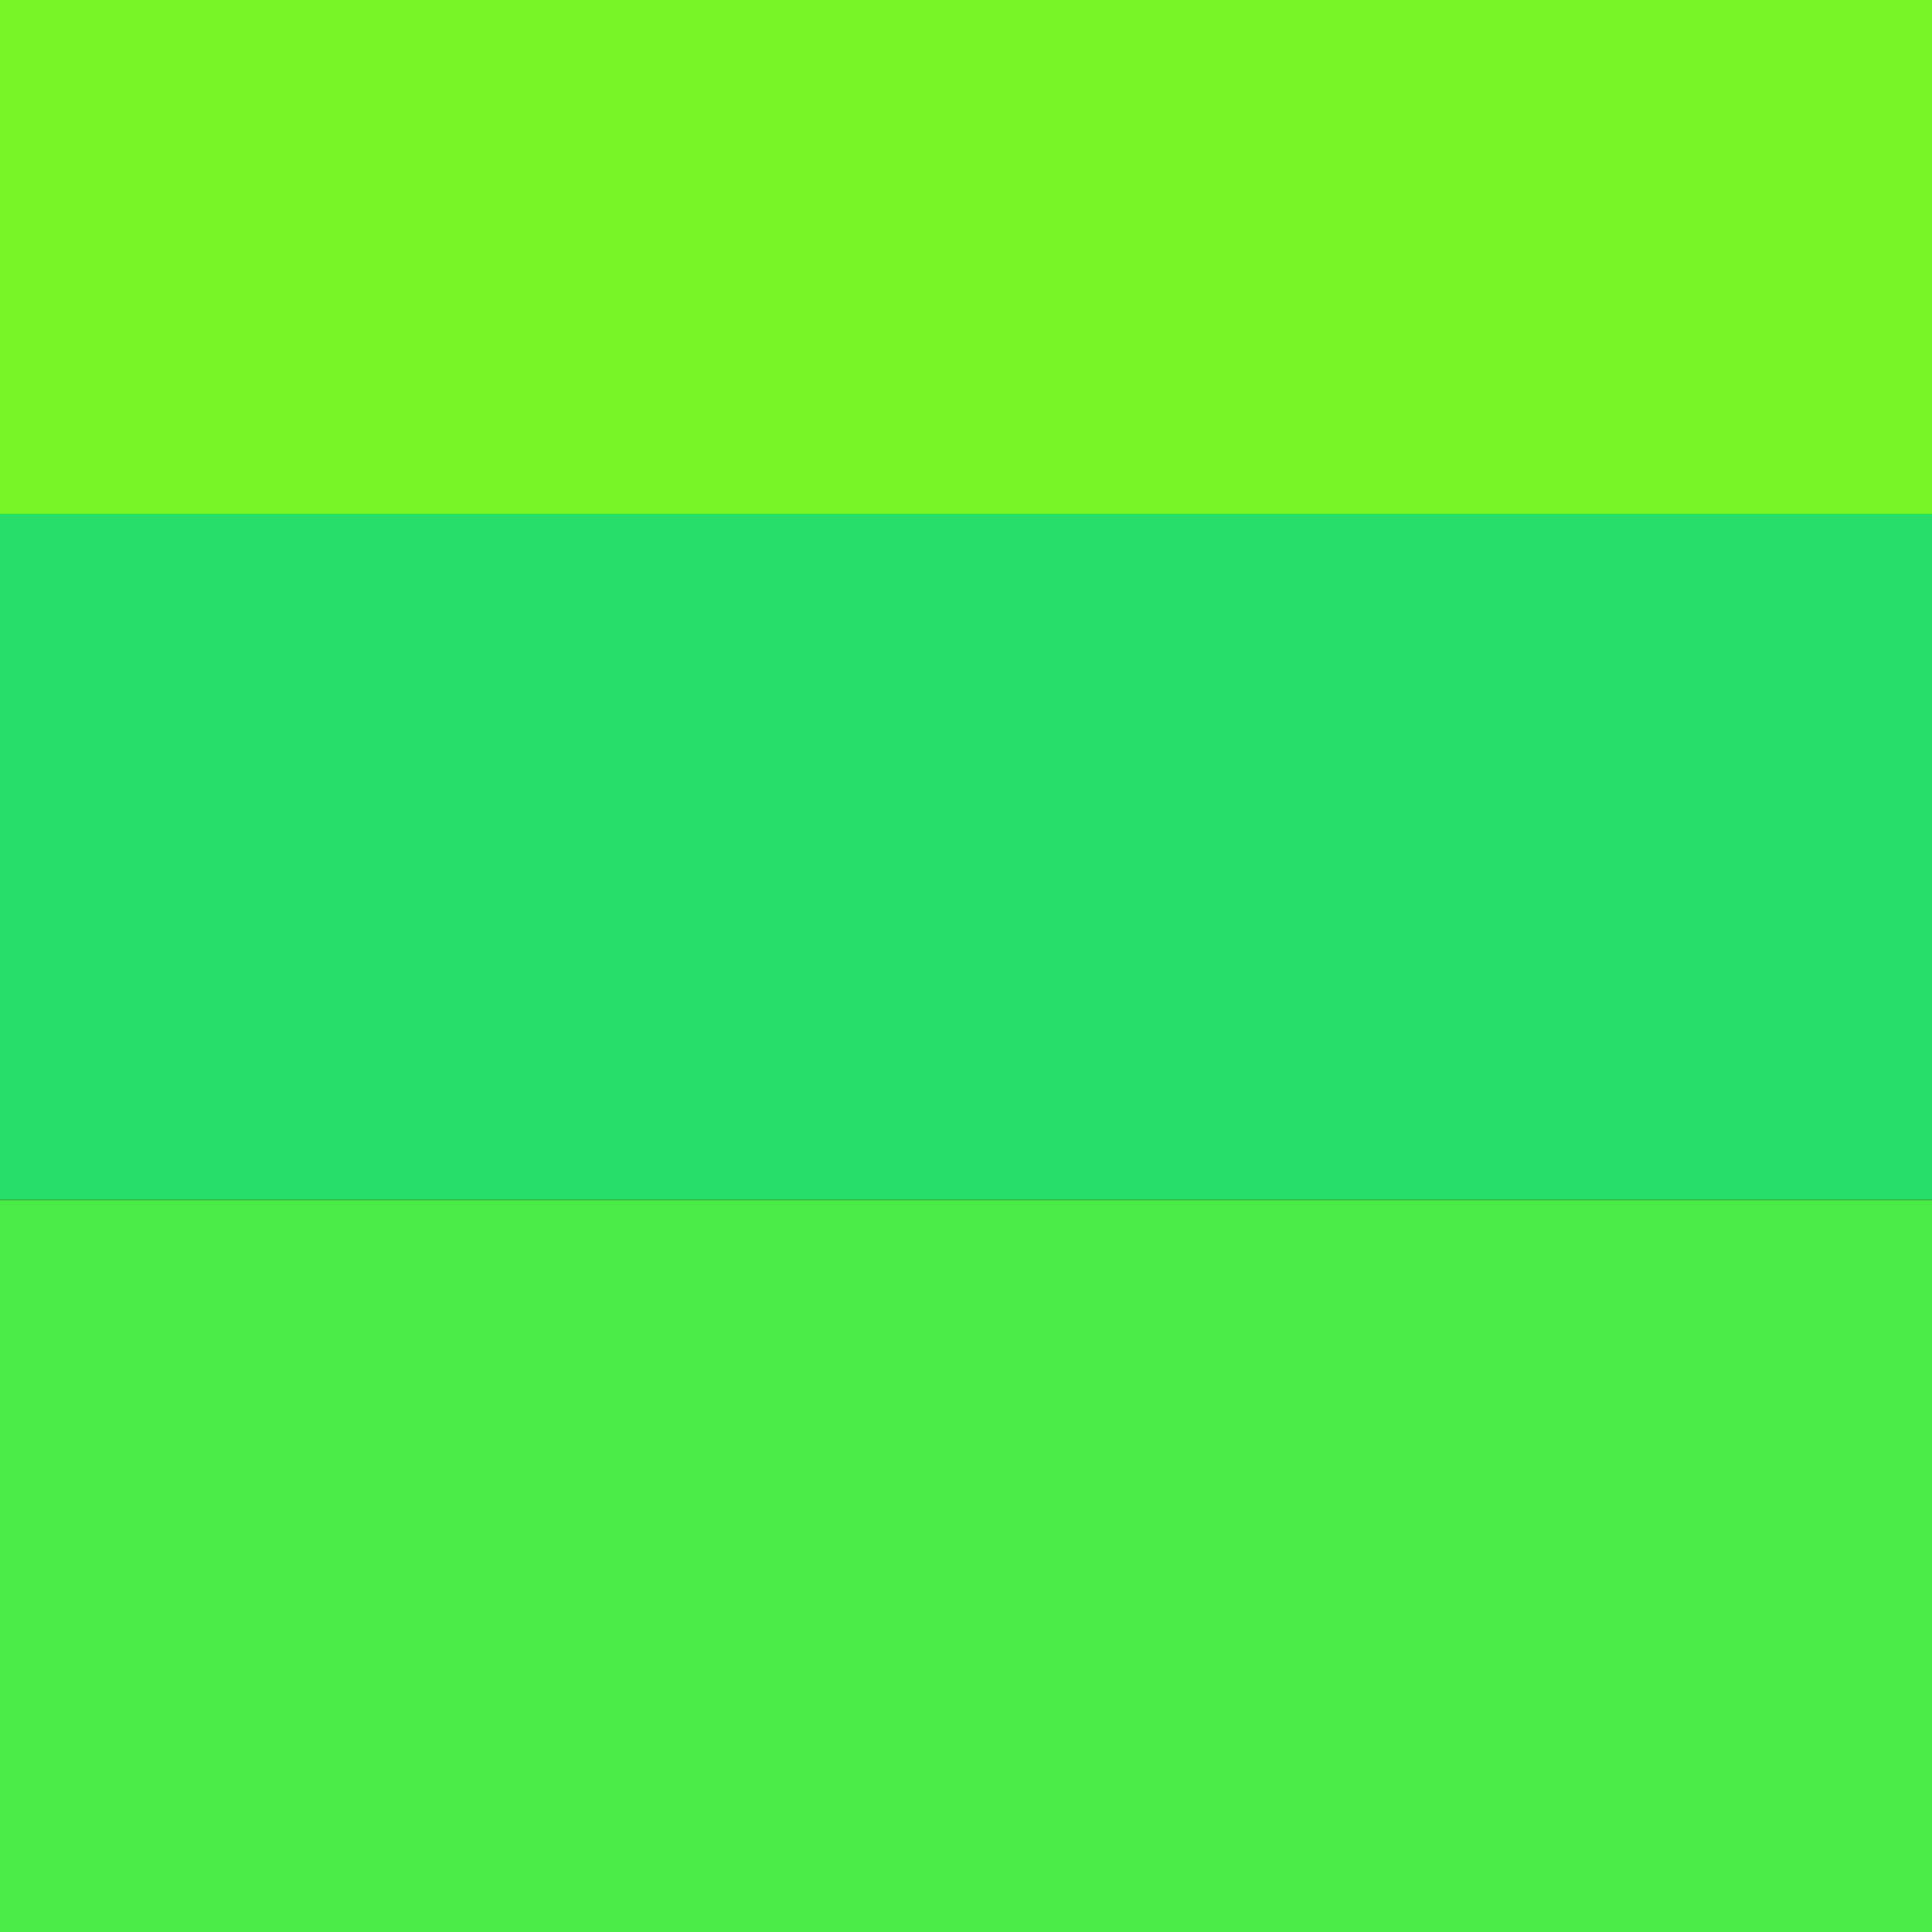 <svg xmlns="http://www.w3.org/2000/svg" preserveAspectRatio="xMinYMin meet" viewBox="0 0 1000 1000"> <rect width="100%" height="100%" fill="black" /> <style>.base { font-family: monospace; font-size: 30px;}</style> <rect x="0" y="0" width="100%" height="266" fill="#73f524"/> <rect x="0" y="266" width="100%" height="355" fill="#26dd68"/> <rect x="0" y="621" width="100%" height="379" fill="#4aeb48"/></svg>